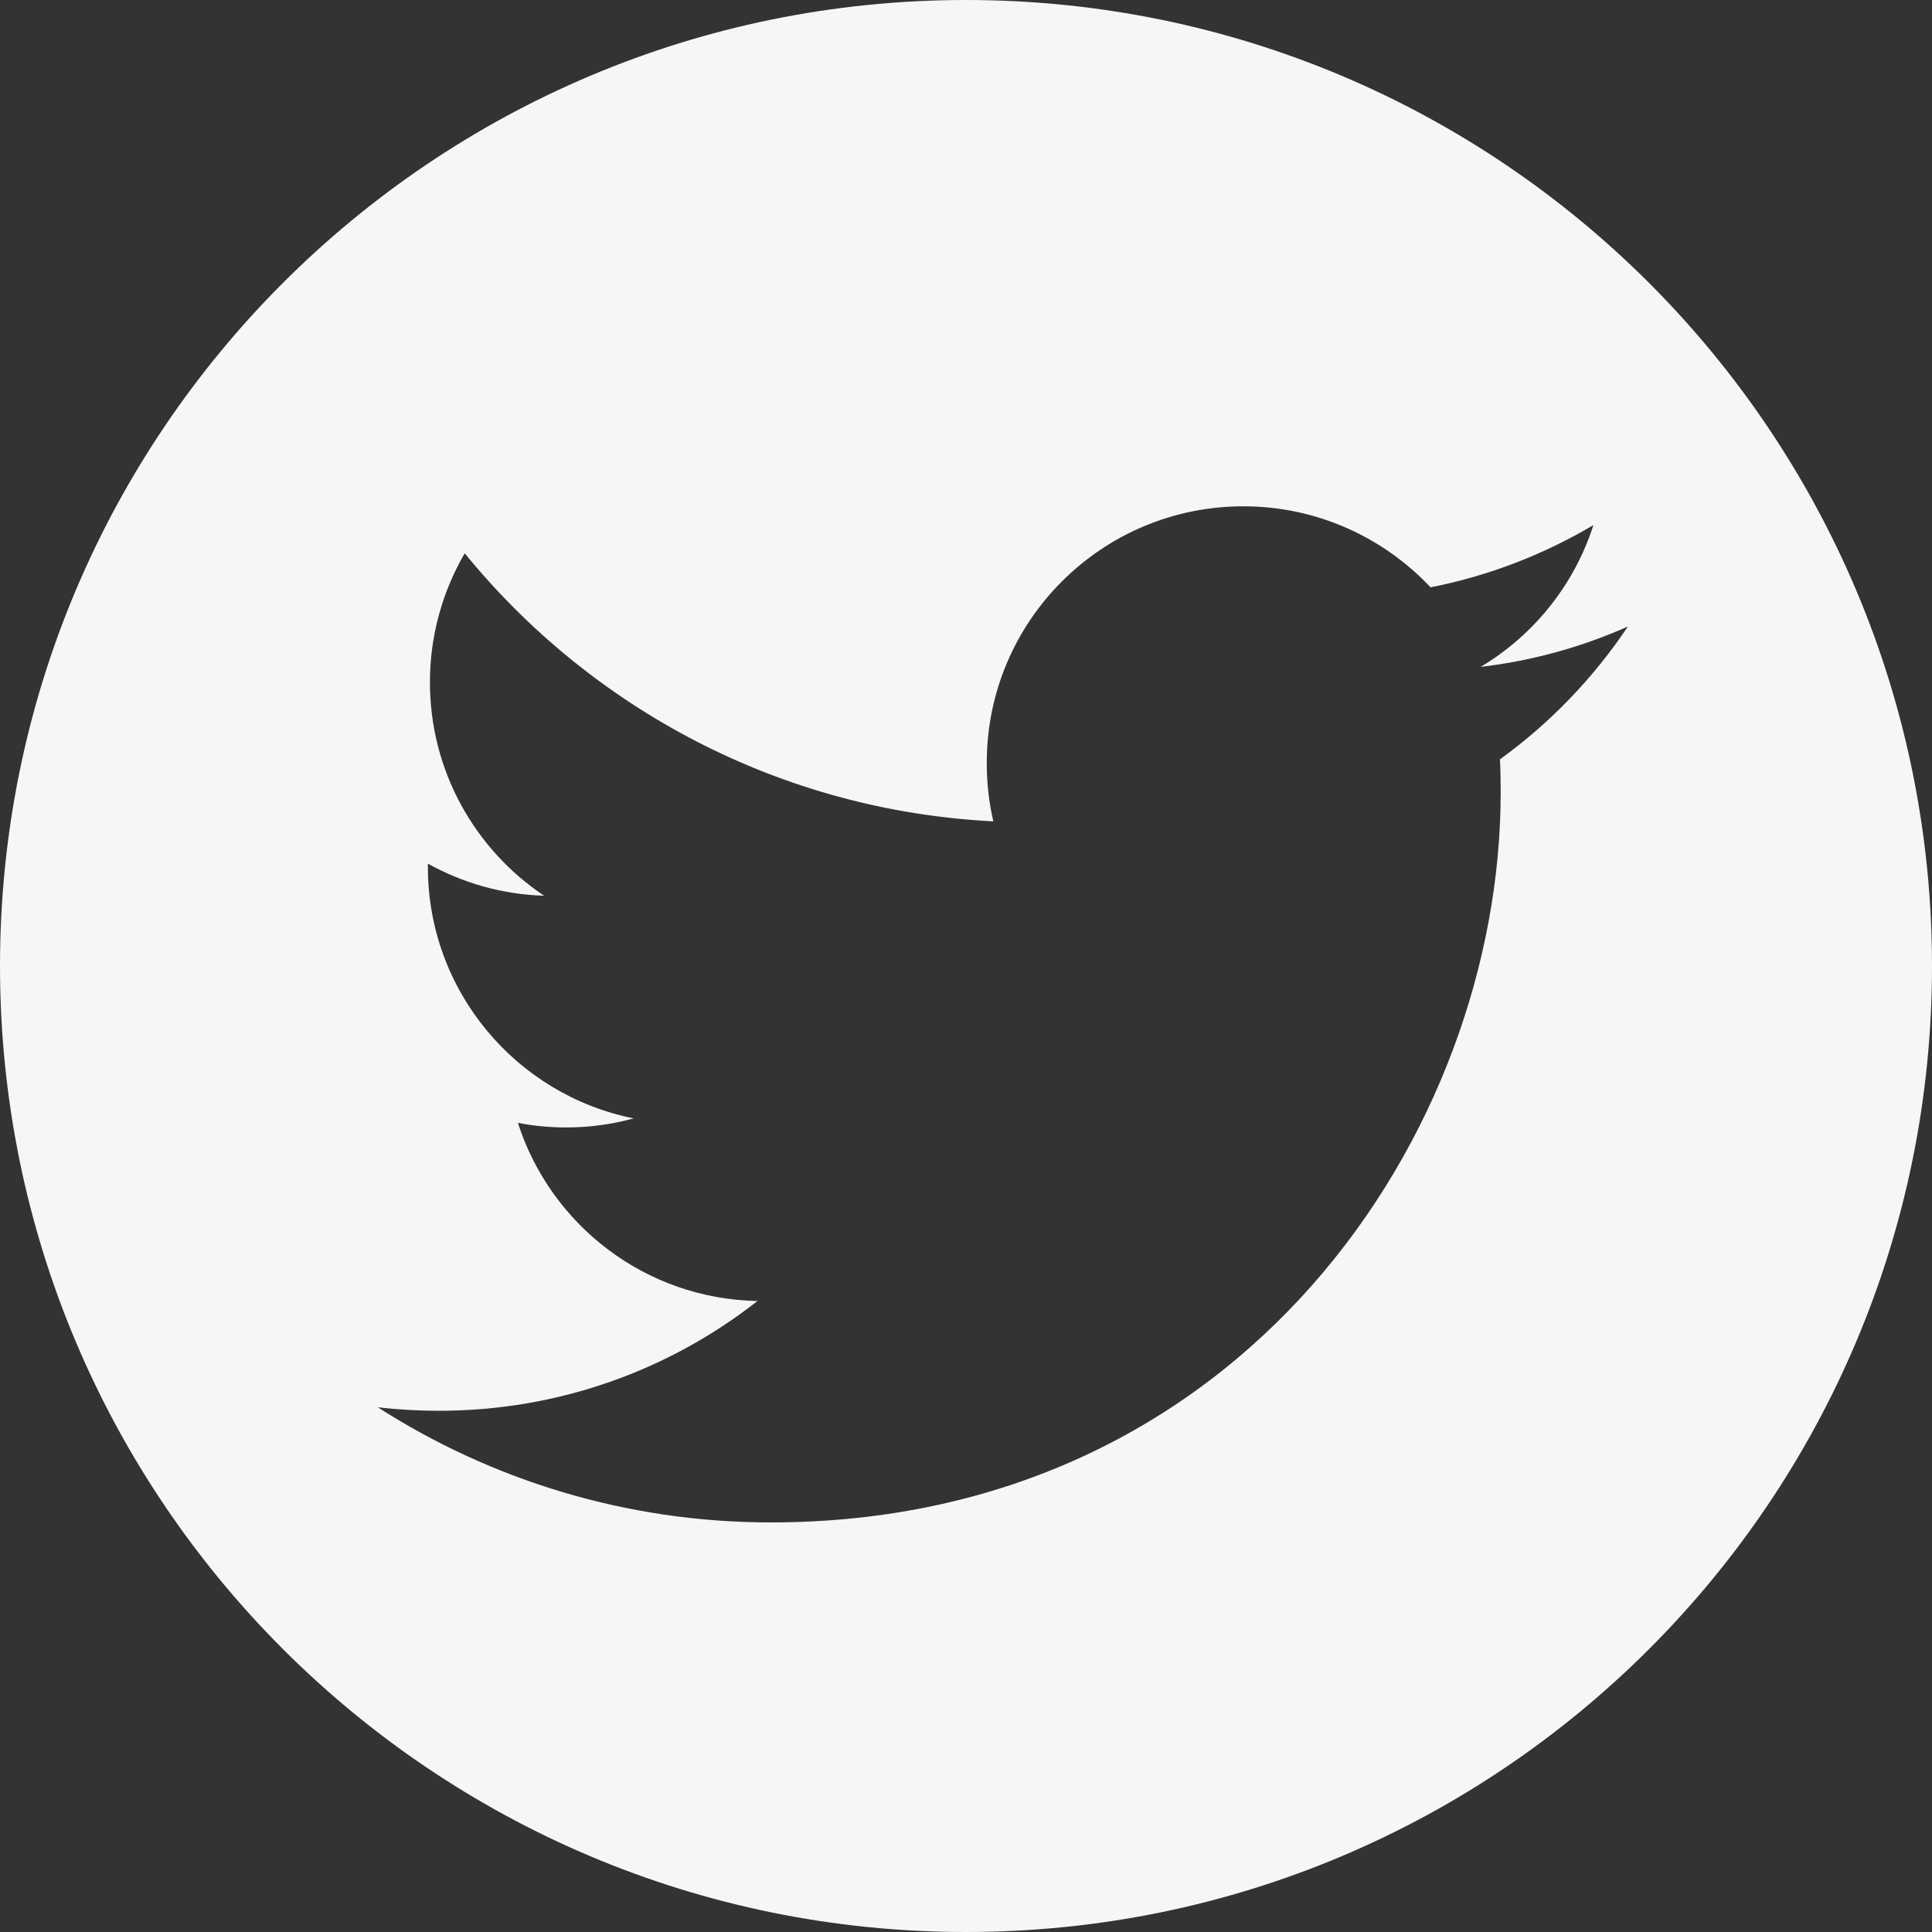 <svg width="32" height="32" viewBox="0 0 32 32" fill="none" xmlns="http://www.w3.org/2000/svg">
<rect x="0" y="0" width="32" height="32" fill="#333333" stroke="none"/>
<g id="Graphic_Elements" clip-path="url(#clip0_1052_401)">
<path id="Vector" fill-rule="evenodd" clip-rule="evenodd" d="M16 0C7.163 0 0 7.163 0 16C0 24.837 7.163 32 16 32C24.837 32 32 24.837 32 16C32 7.163 24.837 0 16 0ZM24.844 12.577C24.853 12.76 24.856 12.942 24.856 13.127C24.856 18.74 20.582 25.216 12.767 25.216C10.368 25.216 8.135 24.512 6.255 23.308C6.587 23.348 6.926 23.367 7.27 23.367C9.261 23.367 11.093 22.689 12.546 21.549C10.686 21.514 9.119 20.286 8.578 18.598C8.837 18.648 9.102 18.674 9.377 18.674C9.766 18.674 10.14 18.622 10.496 18.524C8.552 18.136 7.087 16.417 7.087 14.36C7.087 14.341 7.087 14.324 7.087 14.305C7.661 14.623 8.315 14.815 9.012 14.836C7.872 14.075 7.121 12.774 7.121 11.3C7.121 10.522 7.332 9.792 7.697 9.164C9.792 11.733 12.923 13.426 16.453 13.604C16.379 13.293 16.344 12.968 16.344 12.634C16.344 10.287 18.247 8.386 20.594 8.386C21.814 8.386 22.919 8.903 23.694 9.728C24.661 9.538 25.572 9.183 26.392 8.697C26.074 9.69 25.401 10.522 24.524 11.046C25.384 10.944 26.202 10.716 26.963 10.377C26.394 11.228 25.674 11.977 24.844 12.577Z" fill="#F7F6F5"/>
</g>
<defs>
<clipPath id="clip0_1052_401">
<rect width="32" height="32" fill="white"/>
</clipPath>
</defs>
</svg>
